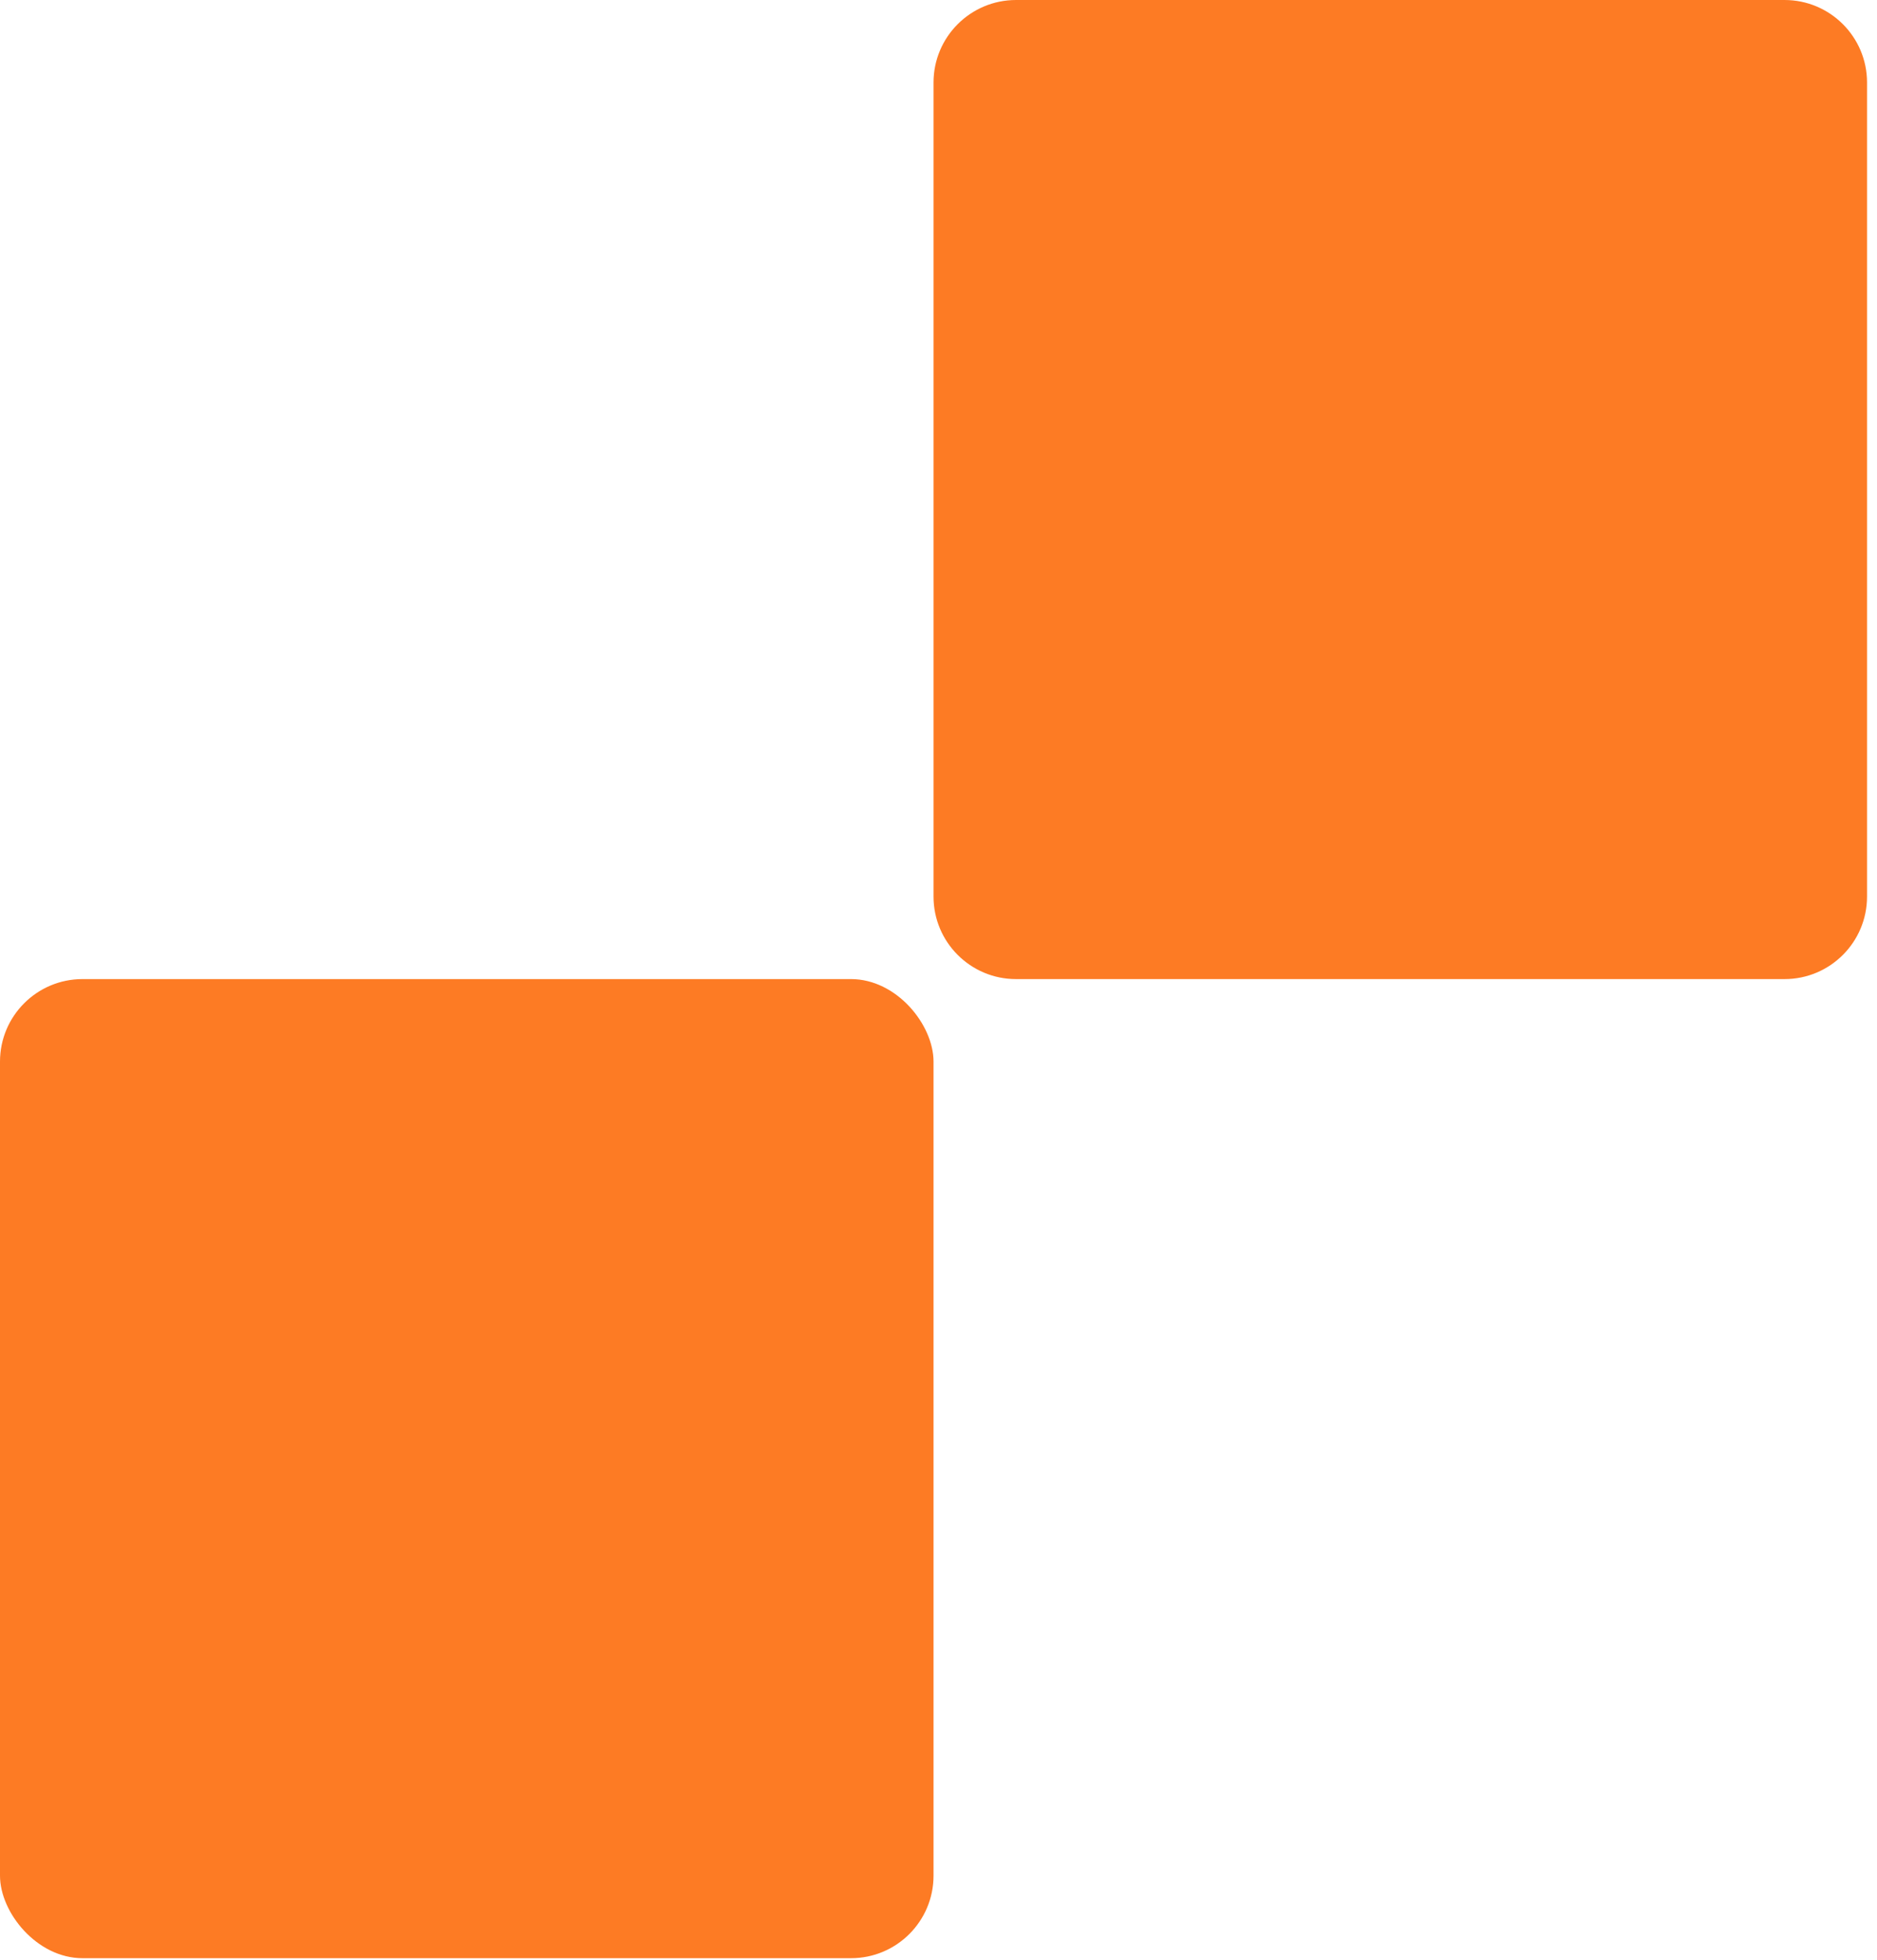 <svg xmlns="http://www.w3.org/2000/svg" width="91" height="95" viewBox="0 0 91 95" fill="none"><path d="M45.259 4C45.259 1.791 47.05 0 49.259 0H86.517C88.726 0 90.517 1.791 90.517 4V43.458C90.517 45.667 88.726 47.458 86.517 47.458H49.259C47.05 47.458 45.259 45.667 45.259 43.458V4Z" fill="#FD7B24"></path><rect y="47.458" width="45.259" height="47.458" rx="4" fill="#FD7B24"></rect></svg>